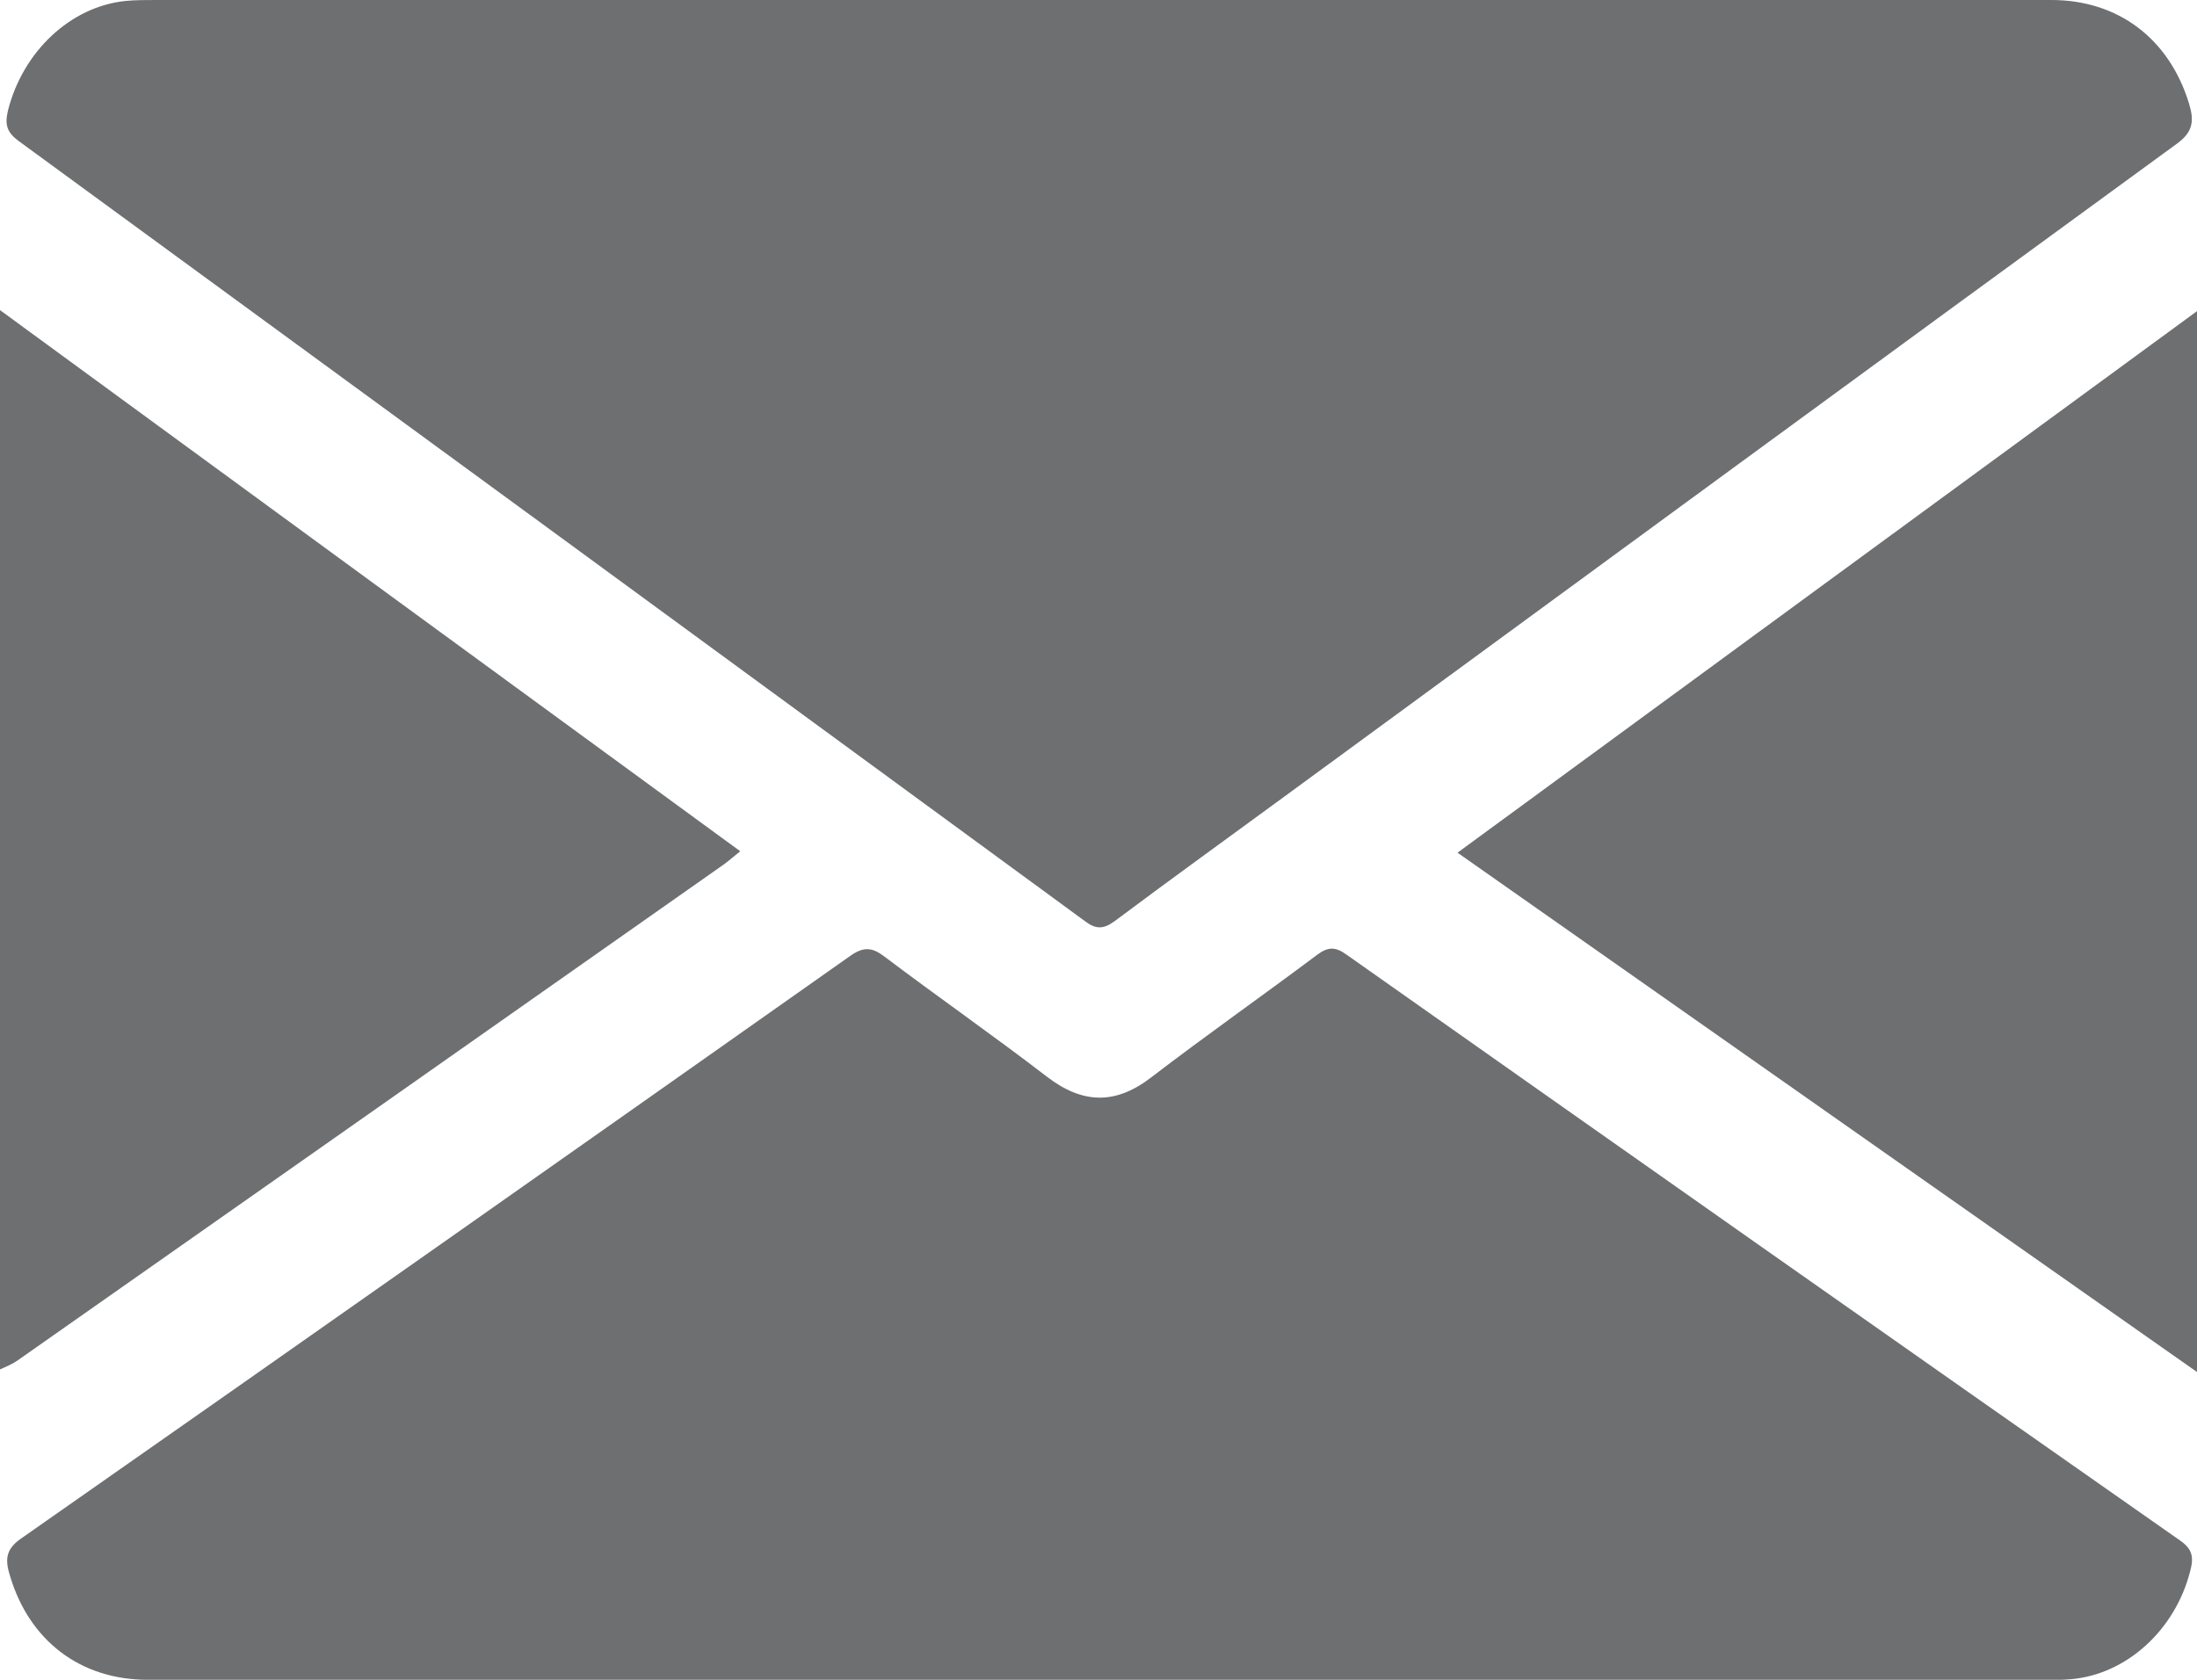 <svg width="17" height="13" viewBox="0 0 17 13" fill="none" xmlns="http://www.w3.org/2000/svg">
<g clip-path="url(#clip0_1464_10186)">
<path d="M0 2.4C1.904 3.793 3.807 5.185 5.728 6.588C5.678 6.627 5.641 6.661 5.602 6.689C3.779 7.971 1.955 9.252 0.131 10.532C0.09 10.56 0.043 10.578 0 10.598L0 2.4Z" fill="#6D6F71"/>
<path d="M8.515 0C10.967 0 13.421 0 15.873 0C16.39 0 16.783 0.299 16.937 0.797C16.978 0.929 16.974 1.018 16.846 1.111C14.542 2.791 12.242 4.478 9.942 6.162C9.503 6.484 9.063 6.801 8.626 7.128C8.539 7.192 8.48 7.194 8.394 7.128C5.646 5.115 2.896 3.102 0.144 1.091C0.054 1.025 0.035 0.965 0.062 0.854C0.177 0.399 0.545 0.05 0.974 0.007C1.052 0 1.128 0 1.206 0C3.644 0 6.079 0 8.515 0Z" fill="#6D6F71"/>
<path d="M8.503 13C6.048 13 3.594 13 1.142 13C0.625 13 0.23 12.701 0.079 12.201C0.039 12.075 0.039 11.991 0.167 11.904C2.307 10.407 4.445 8.903 6.58 7.397C6.681 7.326 6.747 7.33 6.841 7.401C7.258 7.716 7.685 8.013 8.1 8.332C8.377 8.545 8.632 8.551 8.909 8.337C9.332 8.013 9.768 7.707 10.195 7.387C10.275 7.328 10.332 7.326 10.415 7.385C12.565 8.901 14.715 10.414 16.869 11.922C16.966 11.989 16.976 12.053 16.947 12.16C16.832 12.612 16.458 12.956 16.029 12.995C15.951 13.002 15.875 13.002 15.797 13.002C13.366 13.002 10.934 13.002 8.503 13.002V13Z" fill="#6D6F71"/>
<path d="M17 10.618C15.088 9.276 13.196 7.945 11.278 6.599C13.19 5.197 15.086 3.81 17 2.408V10.618Z" fill="#6D6F71"/>
</g>
<defs>
<clipPath id="clip0_1464_10186">
<rect width="17" height="13" fill="white"/>
</clipPath>
</defs>
</svg>
